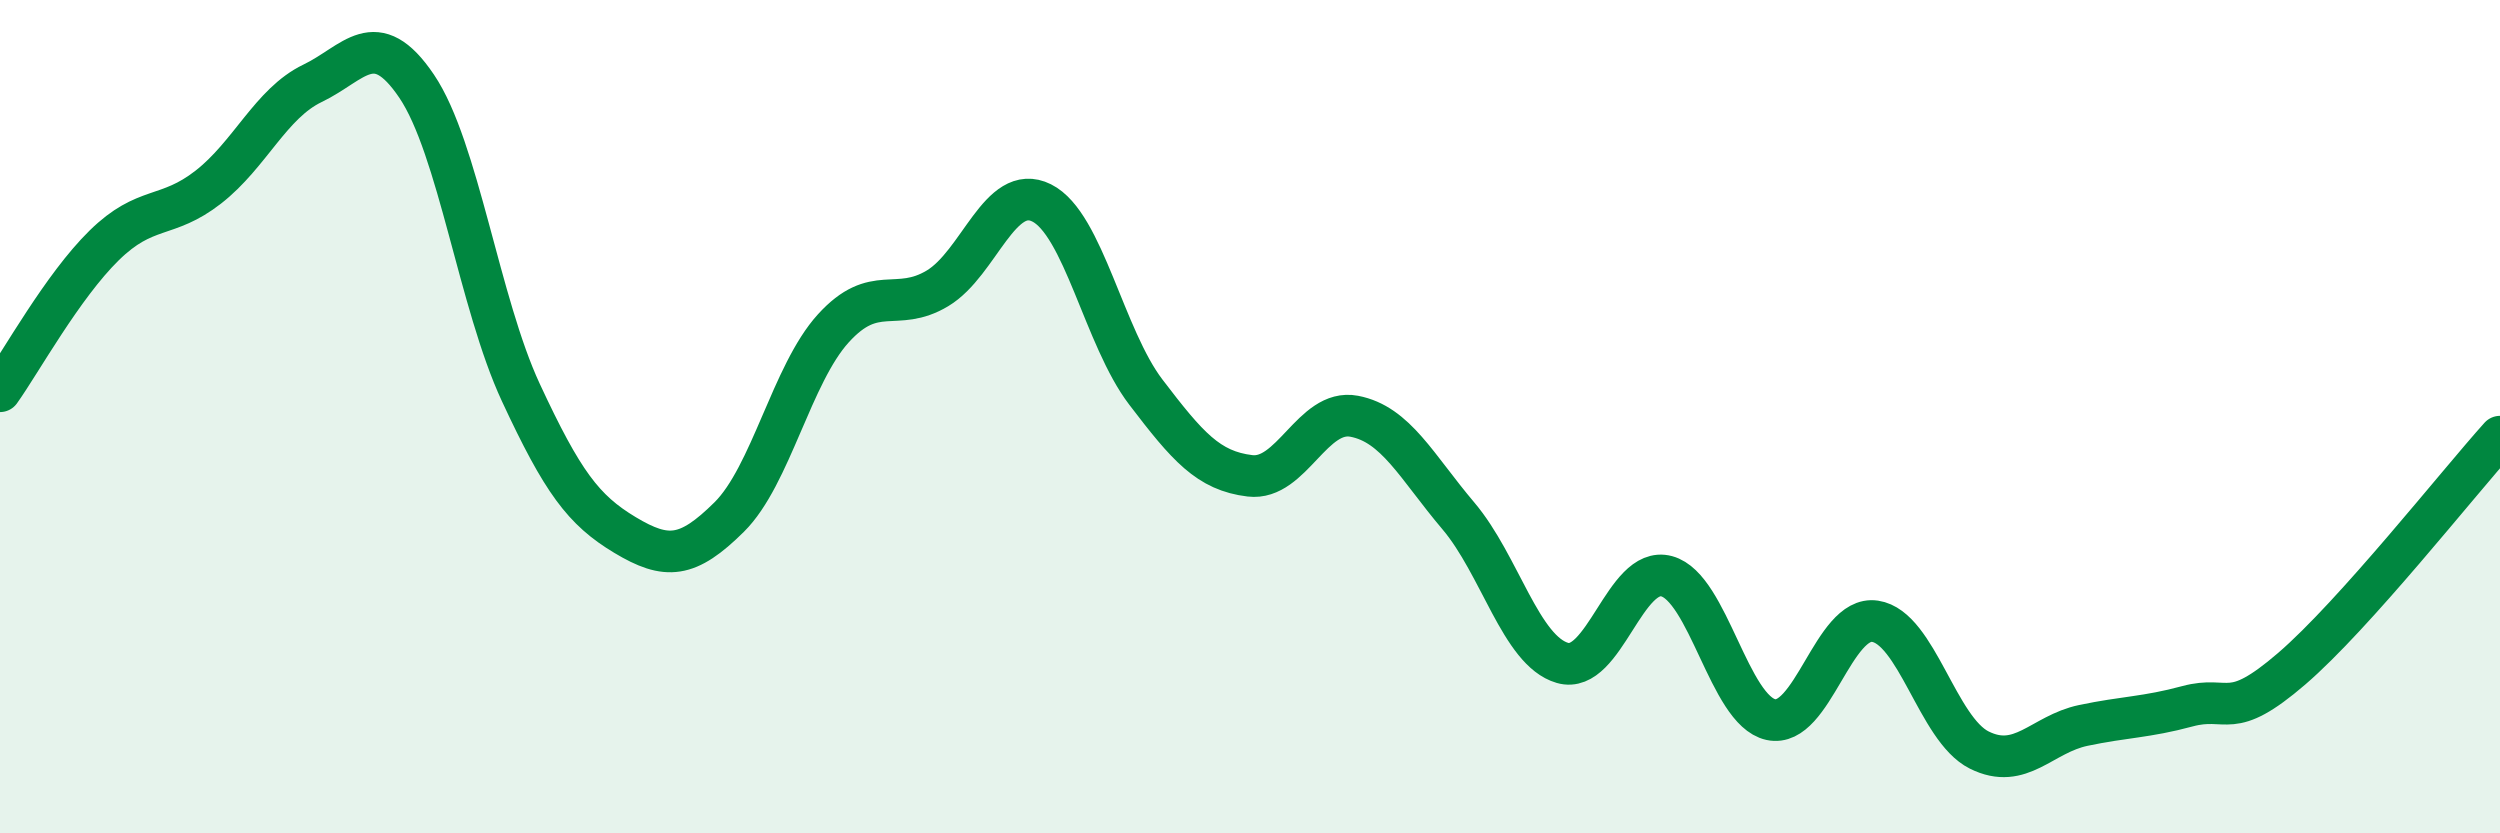 
    <svg width="60" height="20" viewBox="0 0 60 20" xmlns="http://www.w3.org/2000/svg">
      <path
        d="M 0,9.39 C 0.5,8.69 1.5,6.87 2.5,5.89 C 3.5,4.91 4,5.27 5,4.49 C 6,3.71 6.5,2.48 7.5,2 C 8.5,1.52 9,0.59 10,2.07 C 11,3.55 11.5,7.27 12.5,9.42 C 13.5,11.57 14,12.24 15,12.84 C 16,13.44 16.5,13.4 17.5,12.41 C 18.5,11.42 19,8.98 20,7.88 C 21,6.78 21.5,7.52 22.5,6.92 C 23.5,6.32 24,4.37 25,4.87 C 26,5.37 26.5,8.1 27.5,9.41 C 28.5,10.72 29,11.3 30,11.42 C 31,11.54 31.5,9.8 32.5,9.99 C 33.5,10.18 34,11.2 35,12.38 C 36,13.56 36.5,15.62 37.5,15.91 C 38.5,16.2 39,13.56 40,13.83 C 41,14.1 41.5,17.05 42.5,17.27 C 43.5,17.49 44,14.76 45,14.91 C 46,15.06 46.5,17.5 47.5,18 C 48.5,18.5 49,17.62 50,17.41 C 51,17.2 51.5,17.22 52.5,16.95 C 53.5,16.68 53.5,17.34 55,16.05 C 56.5,14.76 59,11.59 60,10.48L60 20L0 20Z"
        fill="#008740"
        opacity="0.1"
        stroke-linecap="round"
        stroke-linejoin="round"
      />
      <path
        d="M 0,9.39 C 0.5,8.69 1.5,6.87 2.5,5.89 C 3.5,4.91 4,5.27 5,4.49 C 6,3.71 6.5,2.48 7.5,2 C 8.5,1.52 9,0.59 10,2.07 C 11,3.55 11.5,7.27 12.5,9.42 C 13.5,11.57 14,12.24 15,12.84 C 16,13.44 16.5,13.4 17.5,12.41 C 18.5,11.42 19,8.98 20,7.88 C 21,6.78 21.5,7.52 22.5,6.92 C 23.5,6.32 24,4.37 25,4.87 C 26,5.37 26.5,8.1 27.5,9.41 C 28.5,10.72 29,11.3 30,11.42 C 31,11.54 31.5,9.8 32.5,9.99 C 33.5,10.18 34,11.2 35,12.38 C 36,13.56 36.5,15.62 37.5,15.91 C 38.5,16.2 39,13.56 40,13.83 C 41,14.1 41.5,17.05 42.5,17.27 C 43.5,17.49 44,14.76 45,14.91 C 46,15.06 46.5,17.5 47.5,18 C 48.5,18.5 49,17.62 50,17.41 C 51,17.2 51.5,17.22 52.5,16.95 C 53.5,16.68 53.5,17.34 55,16.05 C 56.5,14.76 59,11.59 60,10.48"
        stroke="#008740"
        stroke-width="1"
        fill="none"
        stroke-linecap="round"
        stroke-linejoin="round"
      />
    </svg>
  